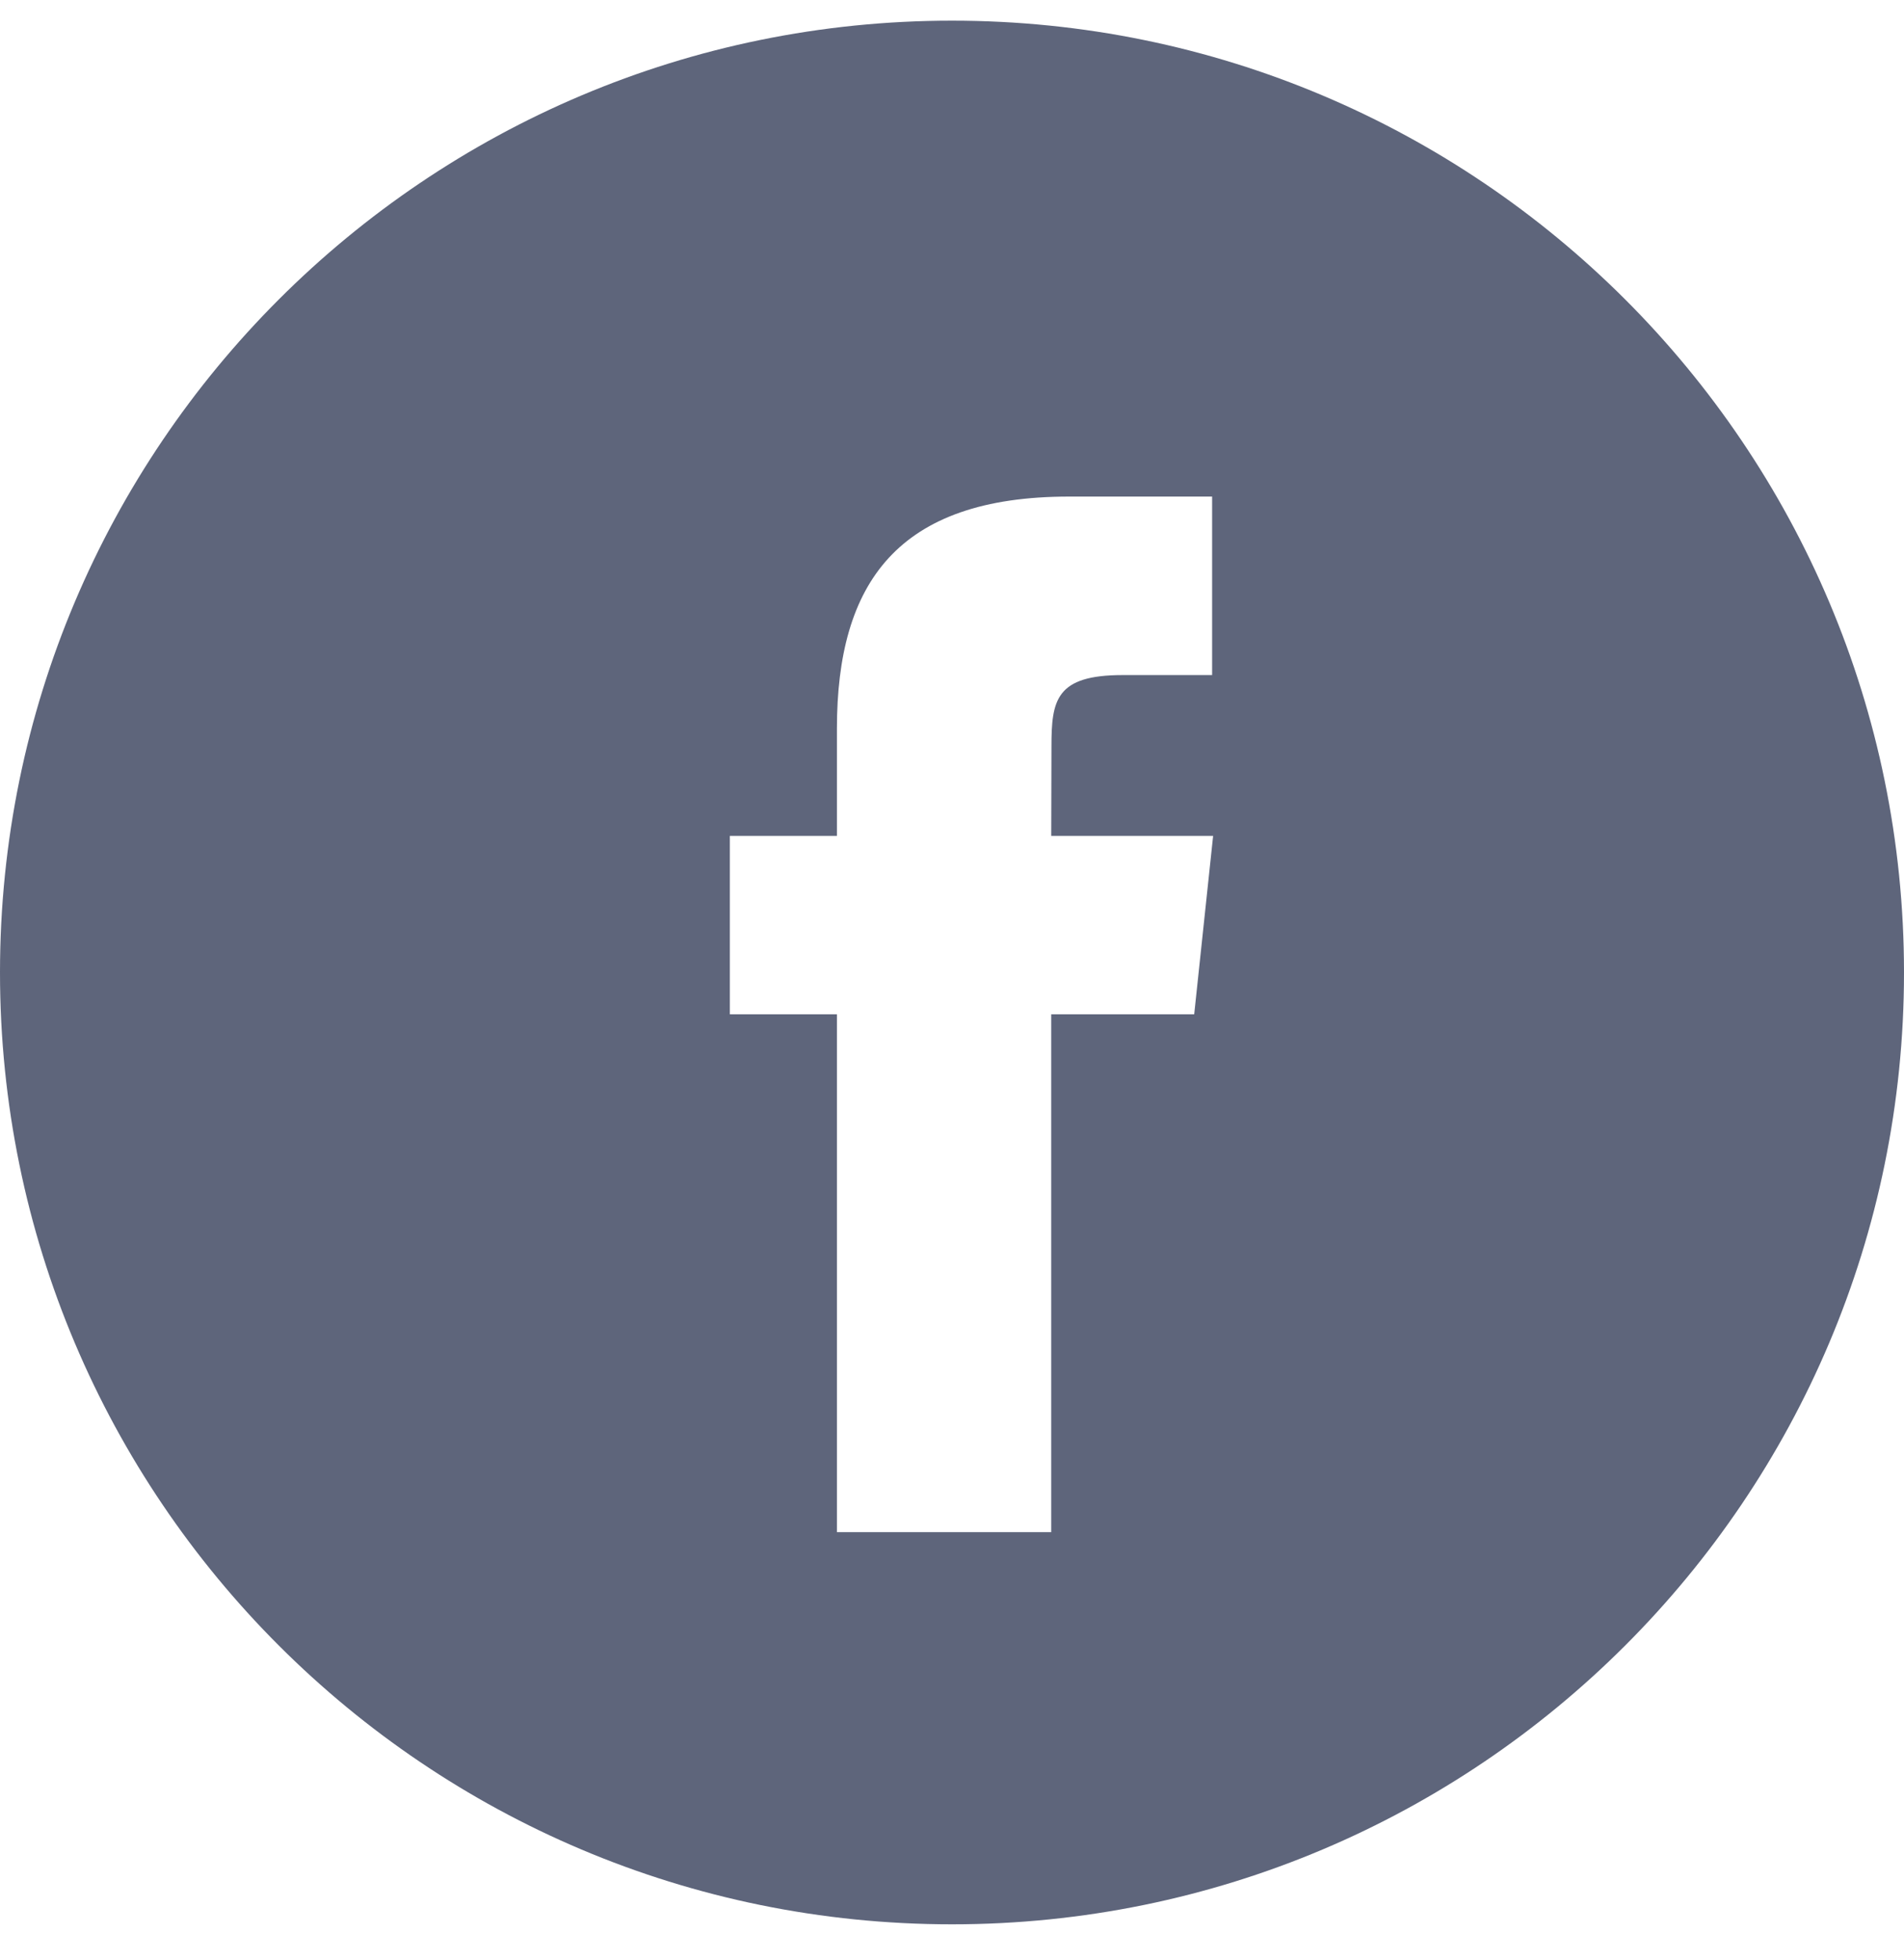 <svg width="34" height="35" viewBox="0 0 34 35" fill="none" xmlns="http://www.w3.org/2000/svg">
<g clip-path="url(#clip0_901_6025)">
<path fill-rule="evenodd" clip-rule="evenodd" d="M0 17.369C0 7.98 7.611 0.369 17 0.369C26.389 0.369 34 7.98 34 17.369C34 26.758 26.389 34.369 17 34.369C7.611 34.369 0 26.758 0 17.369ZM18.772 27.365V18.116H21.325L21.663 14.929H18.772L18.776 13.333C18.776 12.502 18.855 12.057 20.049 12.057H21.645V8.869H19.092C16.025 8.869 14.945 10.415 14.945 13.015V14.929H13.033V18.116H14.945V27.365H18.772Z" fill="#5E657B"/>
</g>
<defs>
<clipPath id="clip0_901_6025">
<rect width="34" height="34" fill="white" transform="translate(0 0.369)"/>
</clipPath>
</defs>
</svg>

